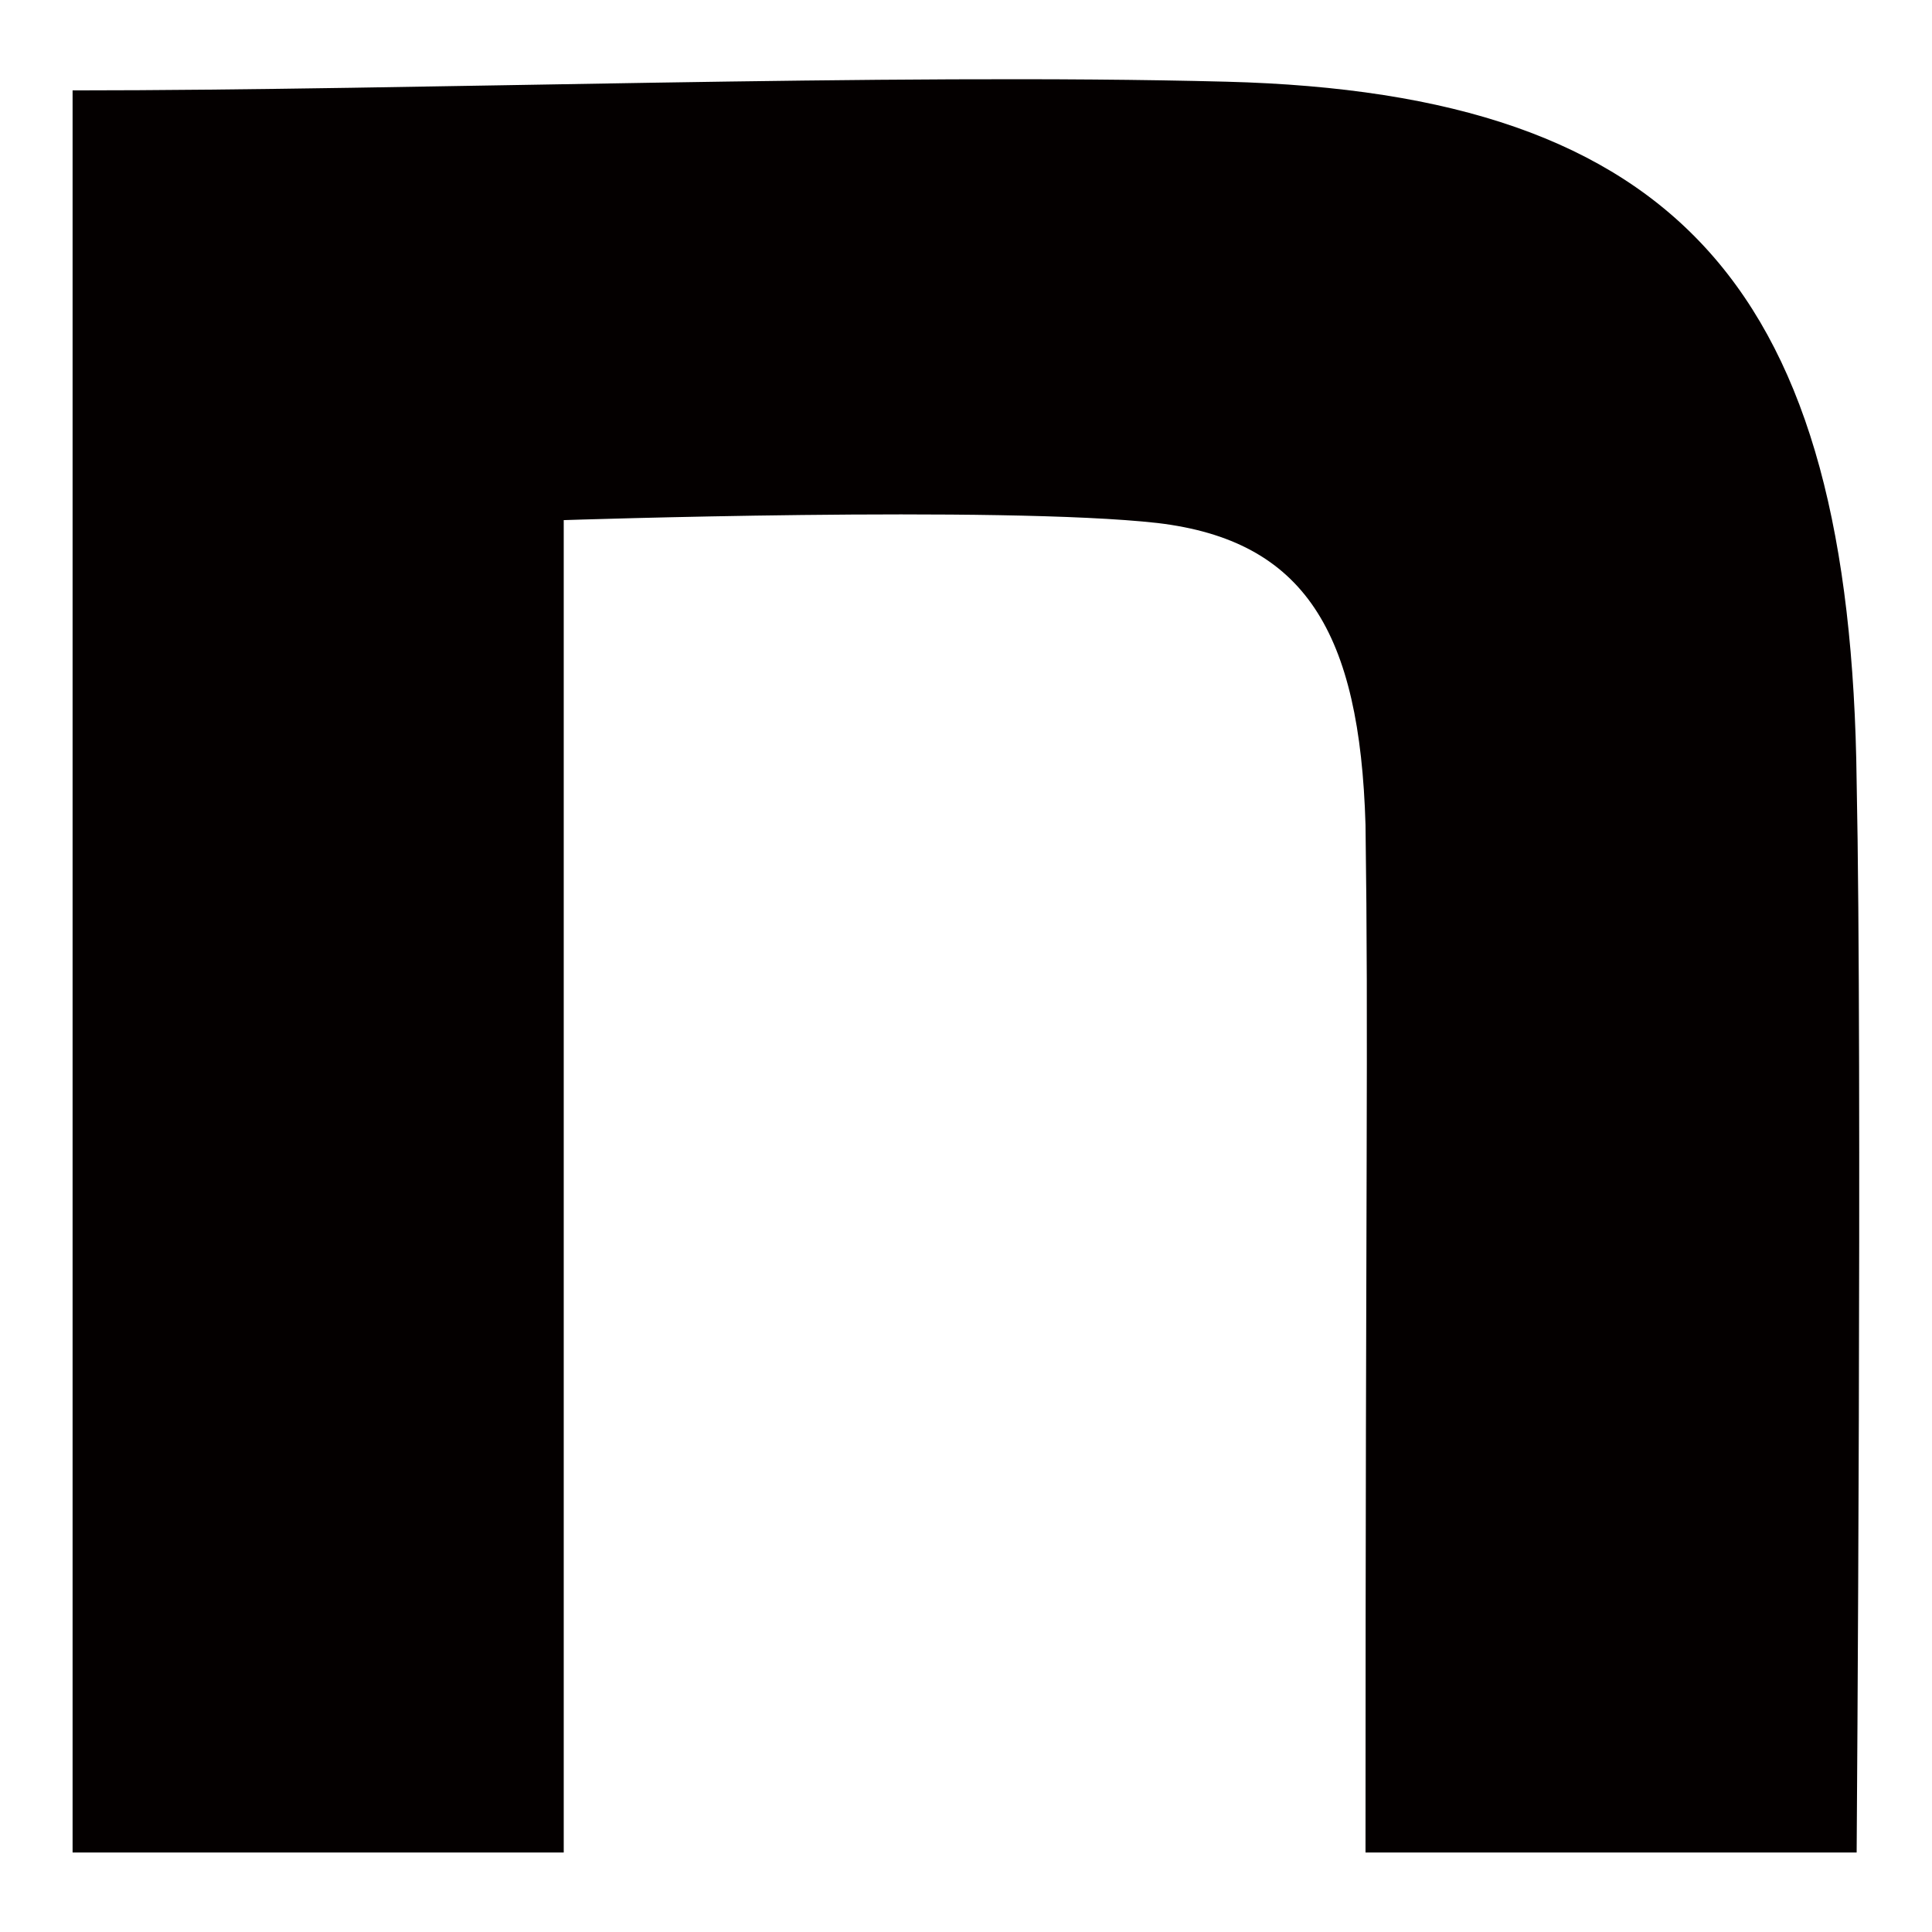 <svg width="14" height="14" viewBox="0 0 14 14" fill="none" xmlns="http://www.w3.org/2000/svg">
<path d="M0.526 0.655C3.02 0.655 6.435 0.528 8.887 0.592C12.176 0.677 13.413 2.114 13.454 5.666C13.496 7.674 13.454 13.424 13.454 13.424H9.895C9.895 8.393 9.917 7.563 9.895 5.977C9.854 4.582 9.456 3.917 8.388 3.79C7.256 3.663 4.085 3.769 4.085 3.769V13.424H0.526V0.655Z" fill="#040000"/>
</svg>

